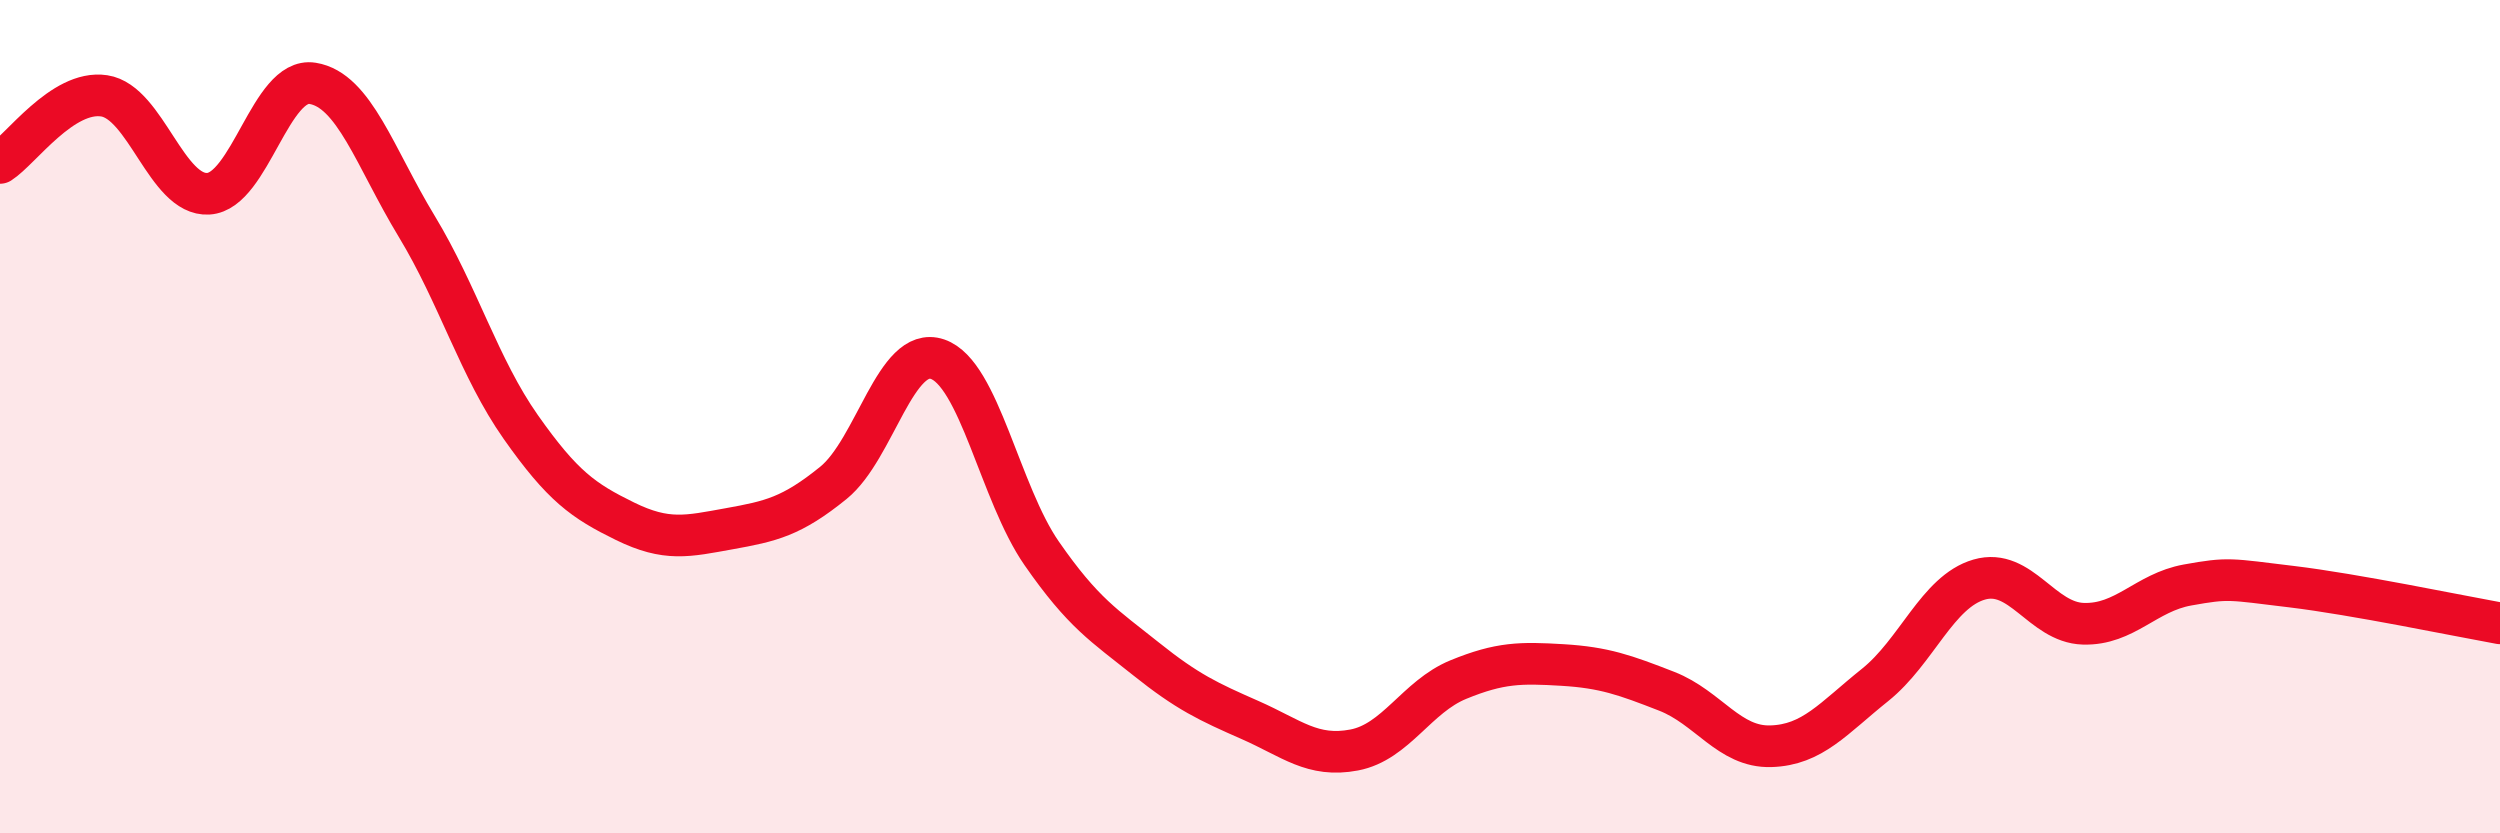 
    <svg width="60" height="20" viewBox="0 0 60 20" xmlns="http://www.w3.org/2000/svg">
      <path
        d="M 0,3.91 C 0.5,3.59 1.5,2.15 2.5,2.3 C 3.5,2.45 4,4.71 5,4.65 C 6,4.59 6.5,1.84 7.5,2 C 8.5,2.16 9,3.78 10,5.43 C 11,7.08 11.5,8.83 12.5,10.25 C 13.5,11.67 14,12.02 15,12.51 C 16,13 16.5,12.87 17.5,12.69 C 18.5,12.51 19,12.4 20,11.59 C 21,10.78 21.5,8.28 22.5,8.62 C 23.5,8.96 24,11.84 25,13.28 C 26,14.72 26.5,15.01 27.5,15.81 C 28.5,16.61 29,16.84 30,17.28 C 31,17.72 31.5,18.19 32.5,18 C 33.5,17.81 34,16.72 35,16.31 C 36,15.9 36.5,15.9 37.5,15.96 C 38.5,16.02 39,16.2 40,16.59 C 41,16.98 41.5,17.94 42.5,17.91 C 43.5,17.88 44,17.24 45,16.44 C 46,15.64 46.5,14.2 47.5,13.91 C 48.5,13.62 49,14.94 50,14.97 C 51,15 51.5,14.22 52.5,14.04 C 53.5,13.86 53.5,13.9 55,14.08 C 56.5,14.26 59,14.78 60,14.96L60 20L0 20Z"
        fill="#EB0A25"
        opacity="0.1"
        stroke-linecap="round"
        stroke-linejoin="round"
      />
      <path
        d="M 0,3.91 C 0.5,3.59 1.5,2.15 2.5,2.3 C 3.5,2.45 4,4.71 5,4.65 C 6,4.59 6.5,1.84 7.5,2 C 8.5,2.16 9,3.78 10,5.43 C 11,7.08 11.5,8.83 12.5,10.25 C 13.5,11.67 14,12.02 15,12.51 C 16,13 16.5,12.87 17.5,12.69 C 18.5,12.51 19,12.4 20,11.59 C 21,10.78 21.5,8.28 22.5,8.62 C 23.5,8.96 24,11.84 25,13.28 C 26,14.72 26.5,15.01 27.5,15.81 C 28.5,16.61 29,16.84 30,17.28 C 31,17.72 31.5,18.19 32.5,18 C 33.5,17.81 34,16.72 35,16.31 C 36,15.9 36.5,15.9 37.5,15.96 C 38.5,16.02 39,16.2 40,16.59 C 41,16.98 41.5,17.94 42.5,17.91 C 43.5,17.88 44,17.24 45,16.44 C 46,15.64 46.5,14.2 47.5,13.91 C 48.5,13.62 49,14.94 50,14.97 C 51,15 51.5,14.22 52.5,14.04 C 53.5,13.86 53.5,13.9 55,14.08 C 56.5,14.26 59,14.78 60,14.96"
        stroke="#EB0A25"
        stroke-width="1"
        fill="none"
        stroke-linecap="round"
        stroke-linejoin="round"
      />
    </svg>
  